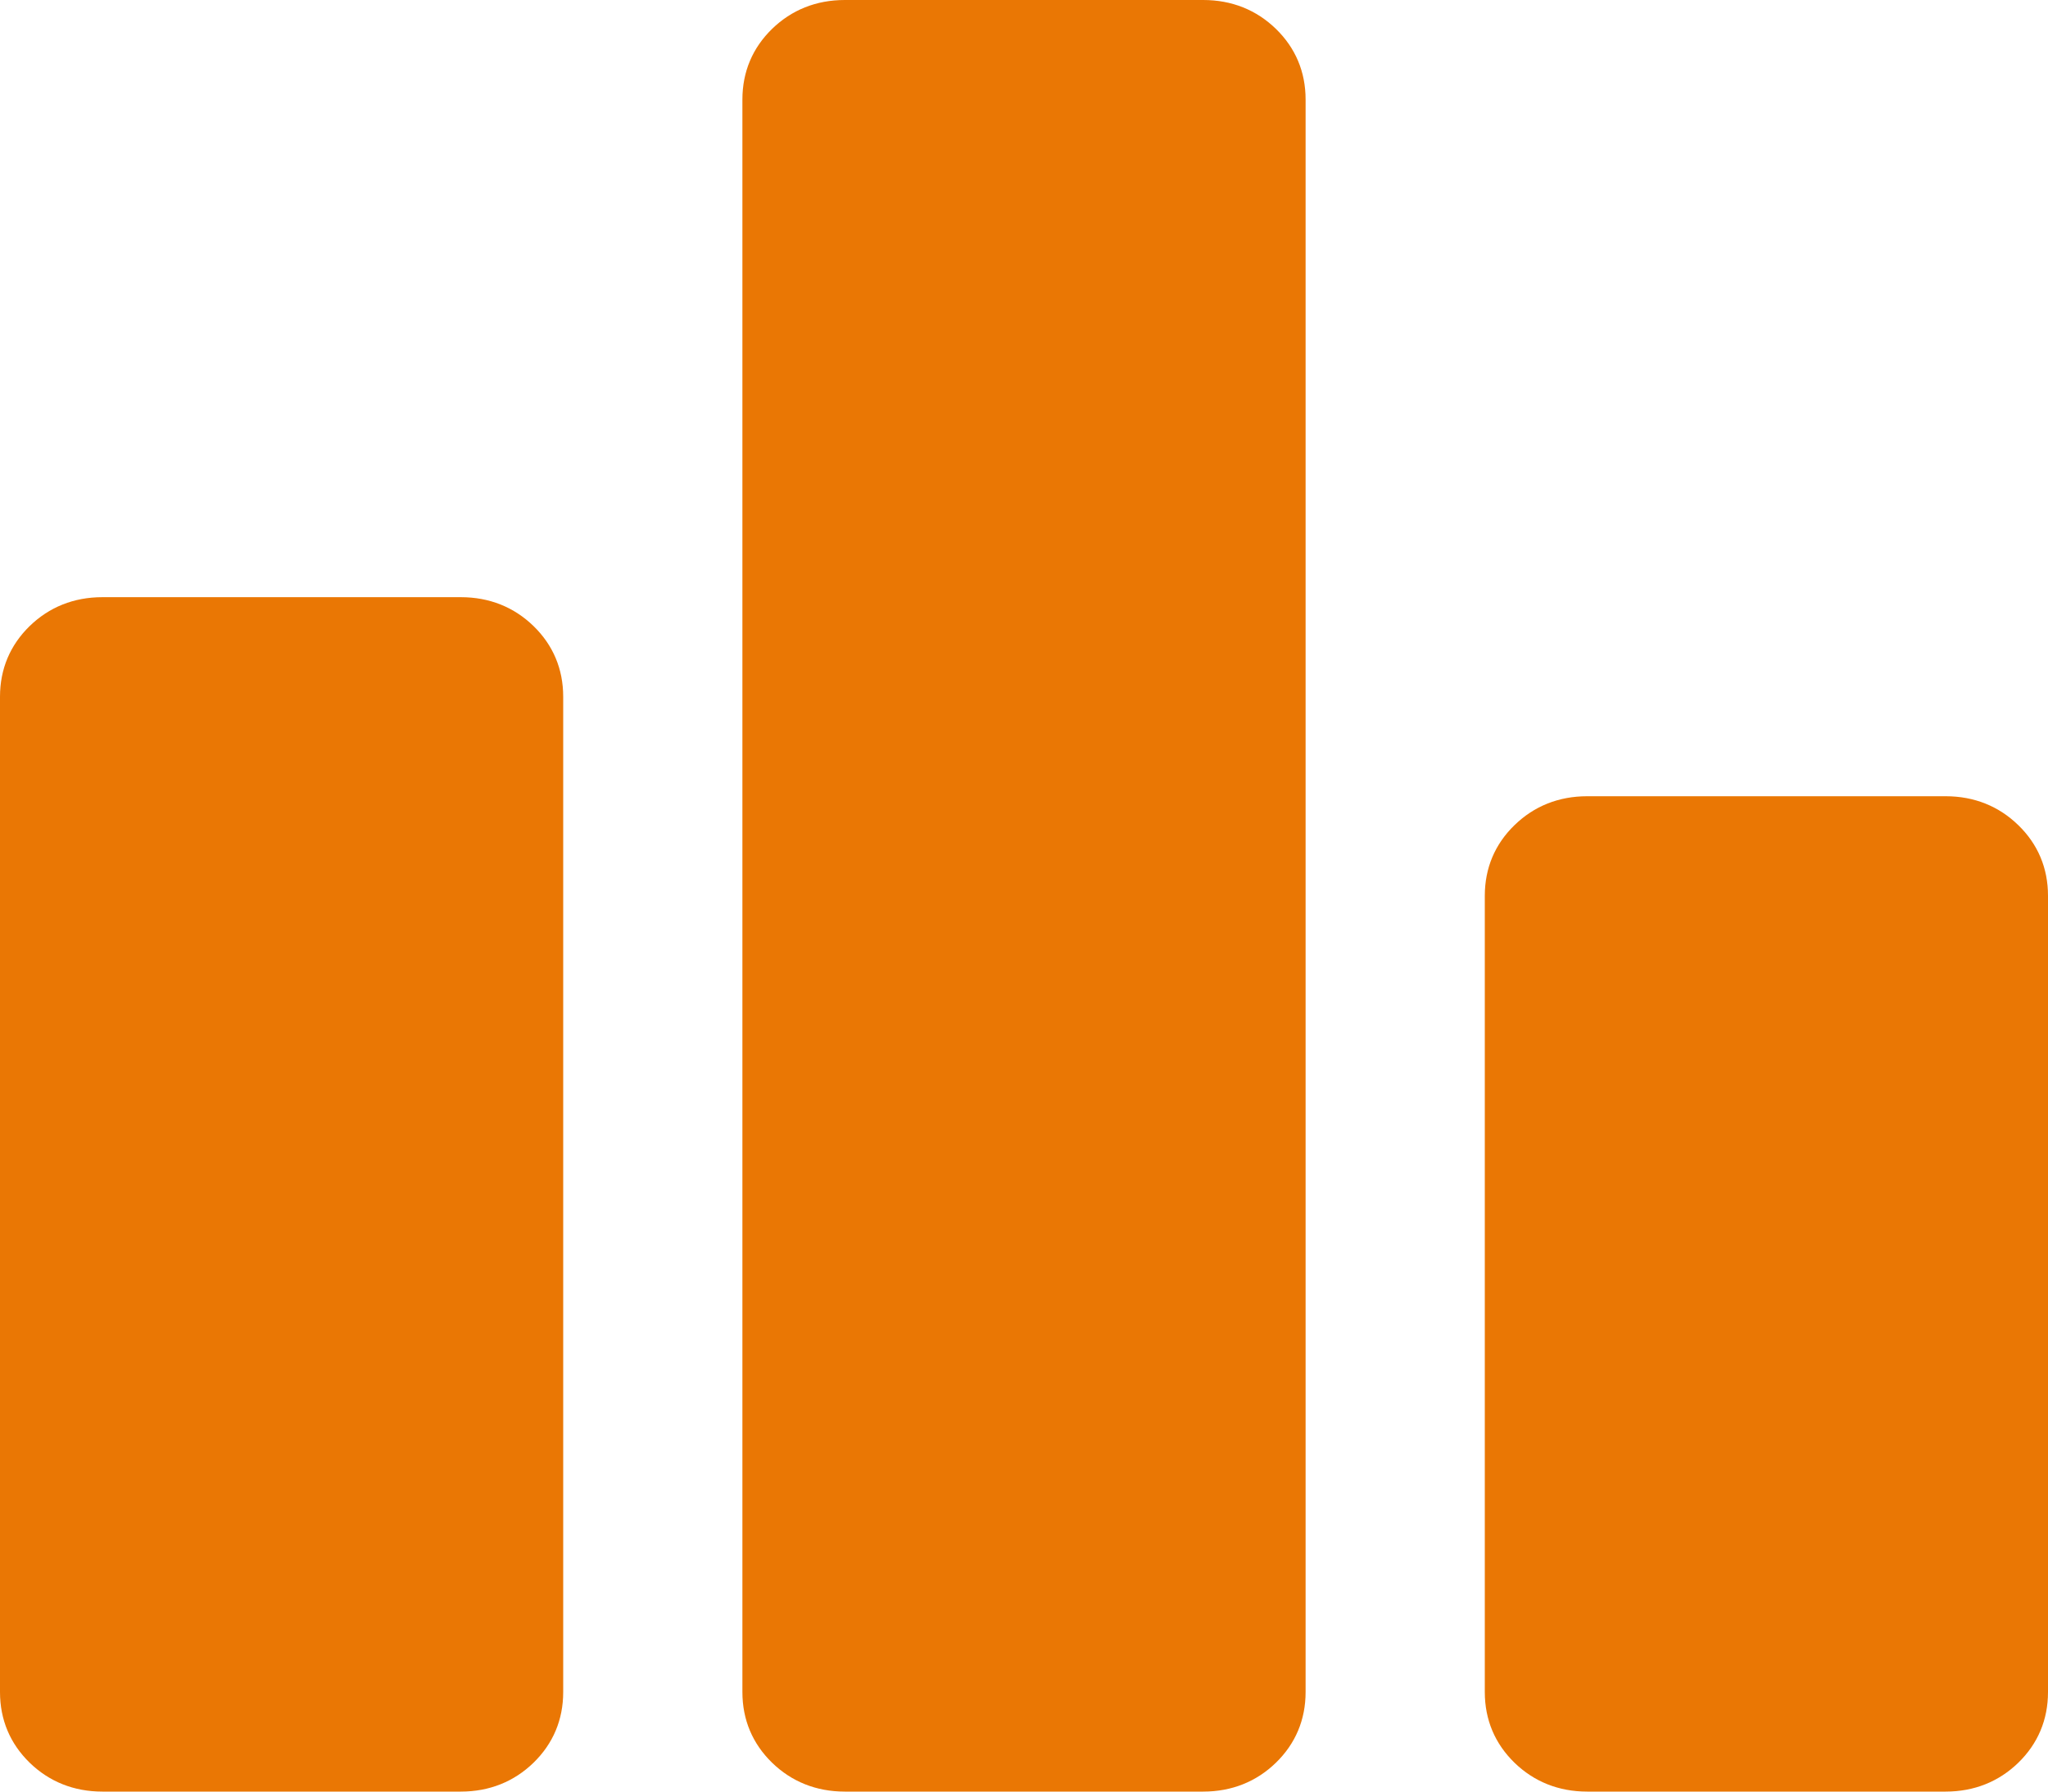 <svg width="32" height="28" viewBox="0 0 32 28" fill="none" xmlns="http://www.w3.org/2000/svg">
<g clip-path="url(#clip0_50_4)">
<path d="M1.6 28C1.152 28 0.768 27.844 0.464 27.549C0.16 27.253 0 26.88 0 26.444V10.889C0 10.453 0.16 10.08 0.464 9.784C0.768 9.489 1.152 9.333 1.6 9.333H7.2C7.648 9.333 8.032 9.489 8.336 9.784C8.64 10.08 8.8 10.453 8.8 10.889V26.444C8.8 26.88 8.64 27.253 8.336 27.549C8.032 27.844 7.648 28 7.2 28H1.6ZM13.2 28C12.752 28 12.368 27.844 12.064 27.549C11.76 27.253 11.6 26.88 11.6 26.444V1.556C11.6 1.12 11.76 0.747 12.064 0.451C12.368 0.156 12.752 0 13.2 0H18.8C19.248 0 19.632 0.156 19.936 0.451C20.24 0.747 20.4 1.12 20.4 1.556V26.444C20.4 26.88 20.24 27.253 19.936 27.549C19.632 27.844 19.248 28 18.8 28H13.2ZM24.8 28C24.352 28 23.968 27.844 23.664 27.549C23.36 27.253 23.2 26.88 23.2 26.444V14C23.2 13.564 23.36 13.191 23.664 12.896C23.968 12.6 24.352 12.444 24.8 12.444H30.4C30.848 12.444 31.232 12.6 31.536 12.896C31.84 13.191 32 13.564 32 14V26.444C32 26.88 31.84 27.253 31.536 27.549C31.232 27.844 30.848 28 30.4 28H24.8Z" fill="#EA7704"/>
</g>
<defs>
<clipPath id="clip0_50_4">
<rect width="32" height="28" fill="white"/>
</clipPath>
</defs>
</svg>
